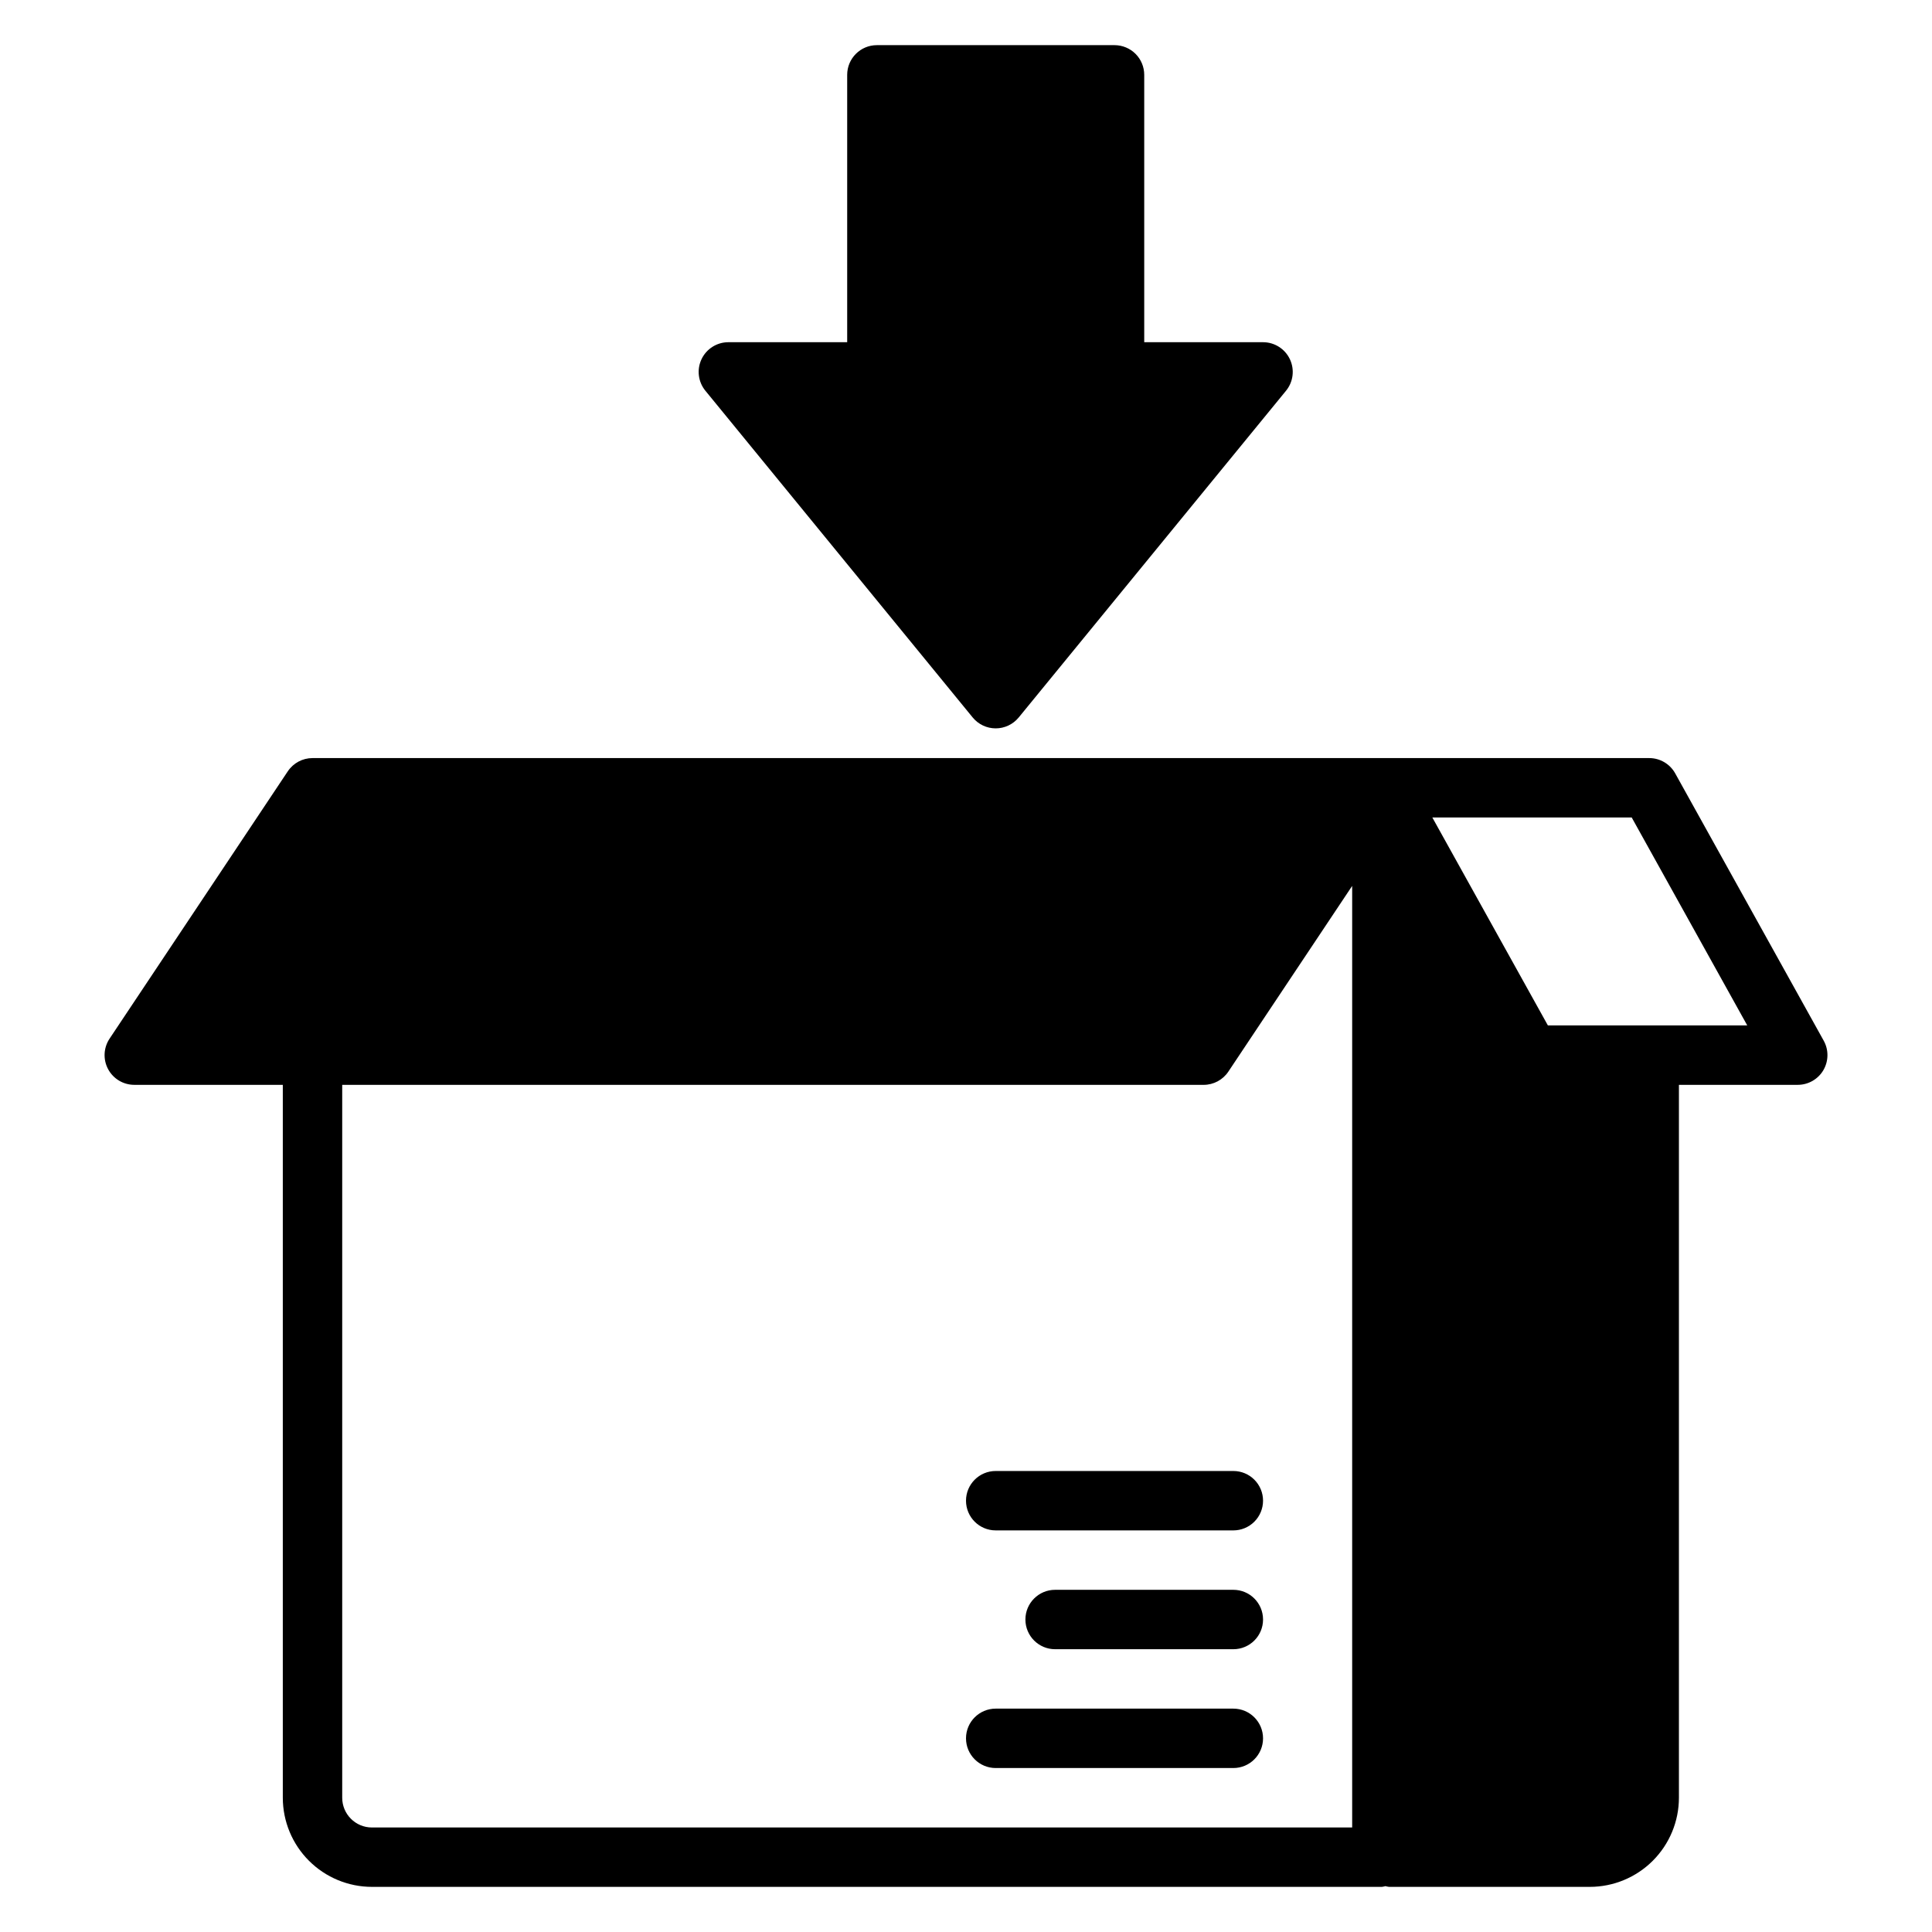 <?xml version="1.0" encoding="UTF-8"?>
<!-- Uploaded to: SVG Find, www.svgrepo.com, Generator: SVG Find Mixer Tools -->
<svg fill="#000000" width="800px" height="800px" version="1.1" viewBox="144 144 512 512" xmlns="http://www.w3.org/2000/svg">
 <path d="m478.72 541.7c0 2.086-0.828 4.09-2.305 5.566-1.477 1.477-3.481 2.305-5.566 2.305h-62.977c-4.348 0-7.871-3.523-7.871-7.871 0-4.348 3.523-7.871 7.871-7.871h62.977c2.086 0 4.09 0.828 5.566 2.305 1.477 1.477 2.305 3.477 2.305 5.566zm-7.871 23.617h-47.234c-4.348 0-7.871 3.523-7.871 7.871s3.523 7.871 7.871 7.871h47.234c4.348 0 7.871-3.523 7.871-7.871s-3.523-7.871-7.871-7.871zm0 31.488h-62.977c-4.348 0-7.871 3.523-7.871 7.871s3.523 7.871 7.871 7.871h62.977c4.348 0 7.871-3.523 7.871-7.871s-3.523-7.871-7.871-7.871zm156.36-169.19c-1.418 2.402-4 3.879-6.789 3.879h-31.488v188.93c-0.004 6.262-2.496 12.266-6.922 16.691-4.43 4.43-10.43 6.918-16.691 6.926h-53.215c-0.32-0.043-0.637-0.105-0.945-0.191-0.312 0.086-0.625 0.148-0.945 0.191h-267.65c-6.262-0.008-12.266-2.496-16.691-6.926-4.43-4.426-6.918-10.43-6.926-16.691v-188.93h-39.359c-2.902 0-5.57-1.598-6.941-4.16-1.371-2.559-1.219-5.664 0.391-8.082l47.23-70.848h0.004c1.457-2.188 3.918-3.504 6.547-3.504h354.24c2.859 0 5.492 1.547 6.883 4.047l39.359 70.848c1.355 2.441 1.316 5.414-0.094 7.82zm-124.87 200.68v-249.52l-32.812 49.215c-1.461 2.191-3.918 3.508-6.547 3.508h-228.29v188.93c0.004 4.348 3.523 7.871 7.871 7.875zm104.7-212.55-30.621-55.105h-52.836l30.621 55.105zm-276.11-168.2c-1.922-2.356-2.316-5.609-1.016-8.355 1.305-2.746 4.07-4.5 7.113-4.5h31.488v-70.852c0-4.348 3.523-7.871 7.871-7.871h62.977c2.086 0 4.09 0.832 5.566 2.305 1.477 1.477 2.305 3.481 2.305 5.566v70.848h31.488v0.004c3.039 0 5.809 1.754 7.109 4.5 1.305 2.75 0.91 6-1.012 8.355l-70.848 86.594h-0.004c-1.496 1.828-3.731 2.887-6.094 2.887-2.363 0-4.602-1.059-6.098-2.887z"/>
</svg>